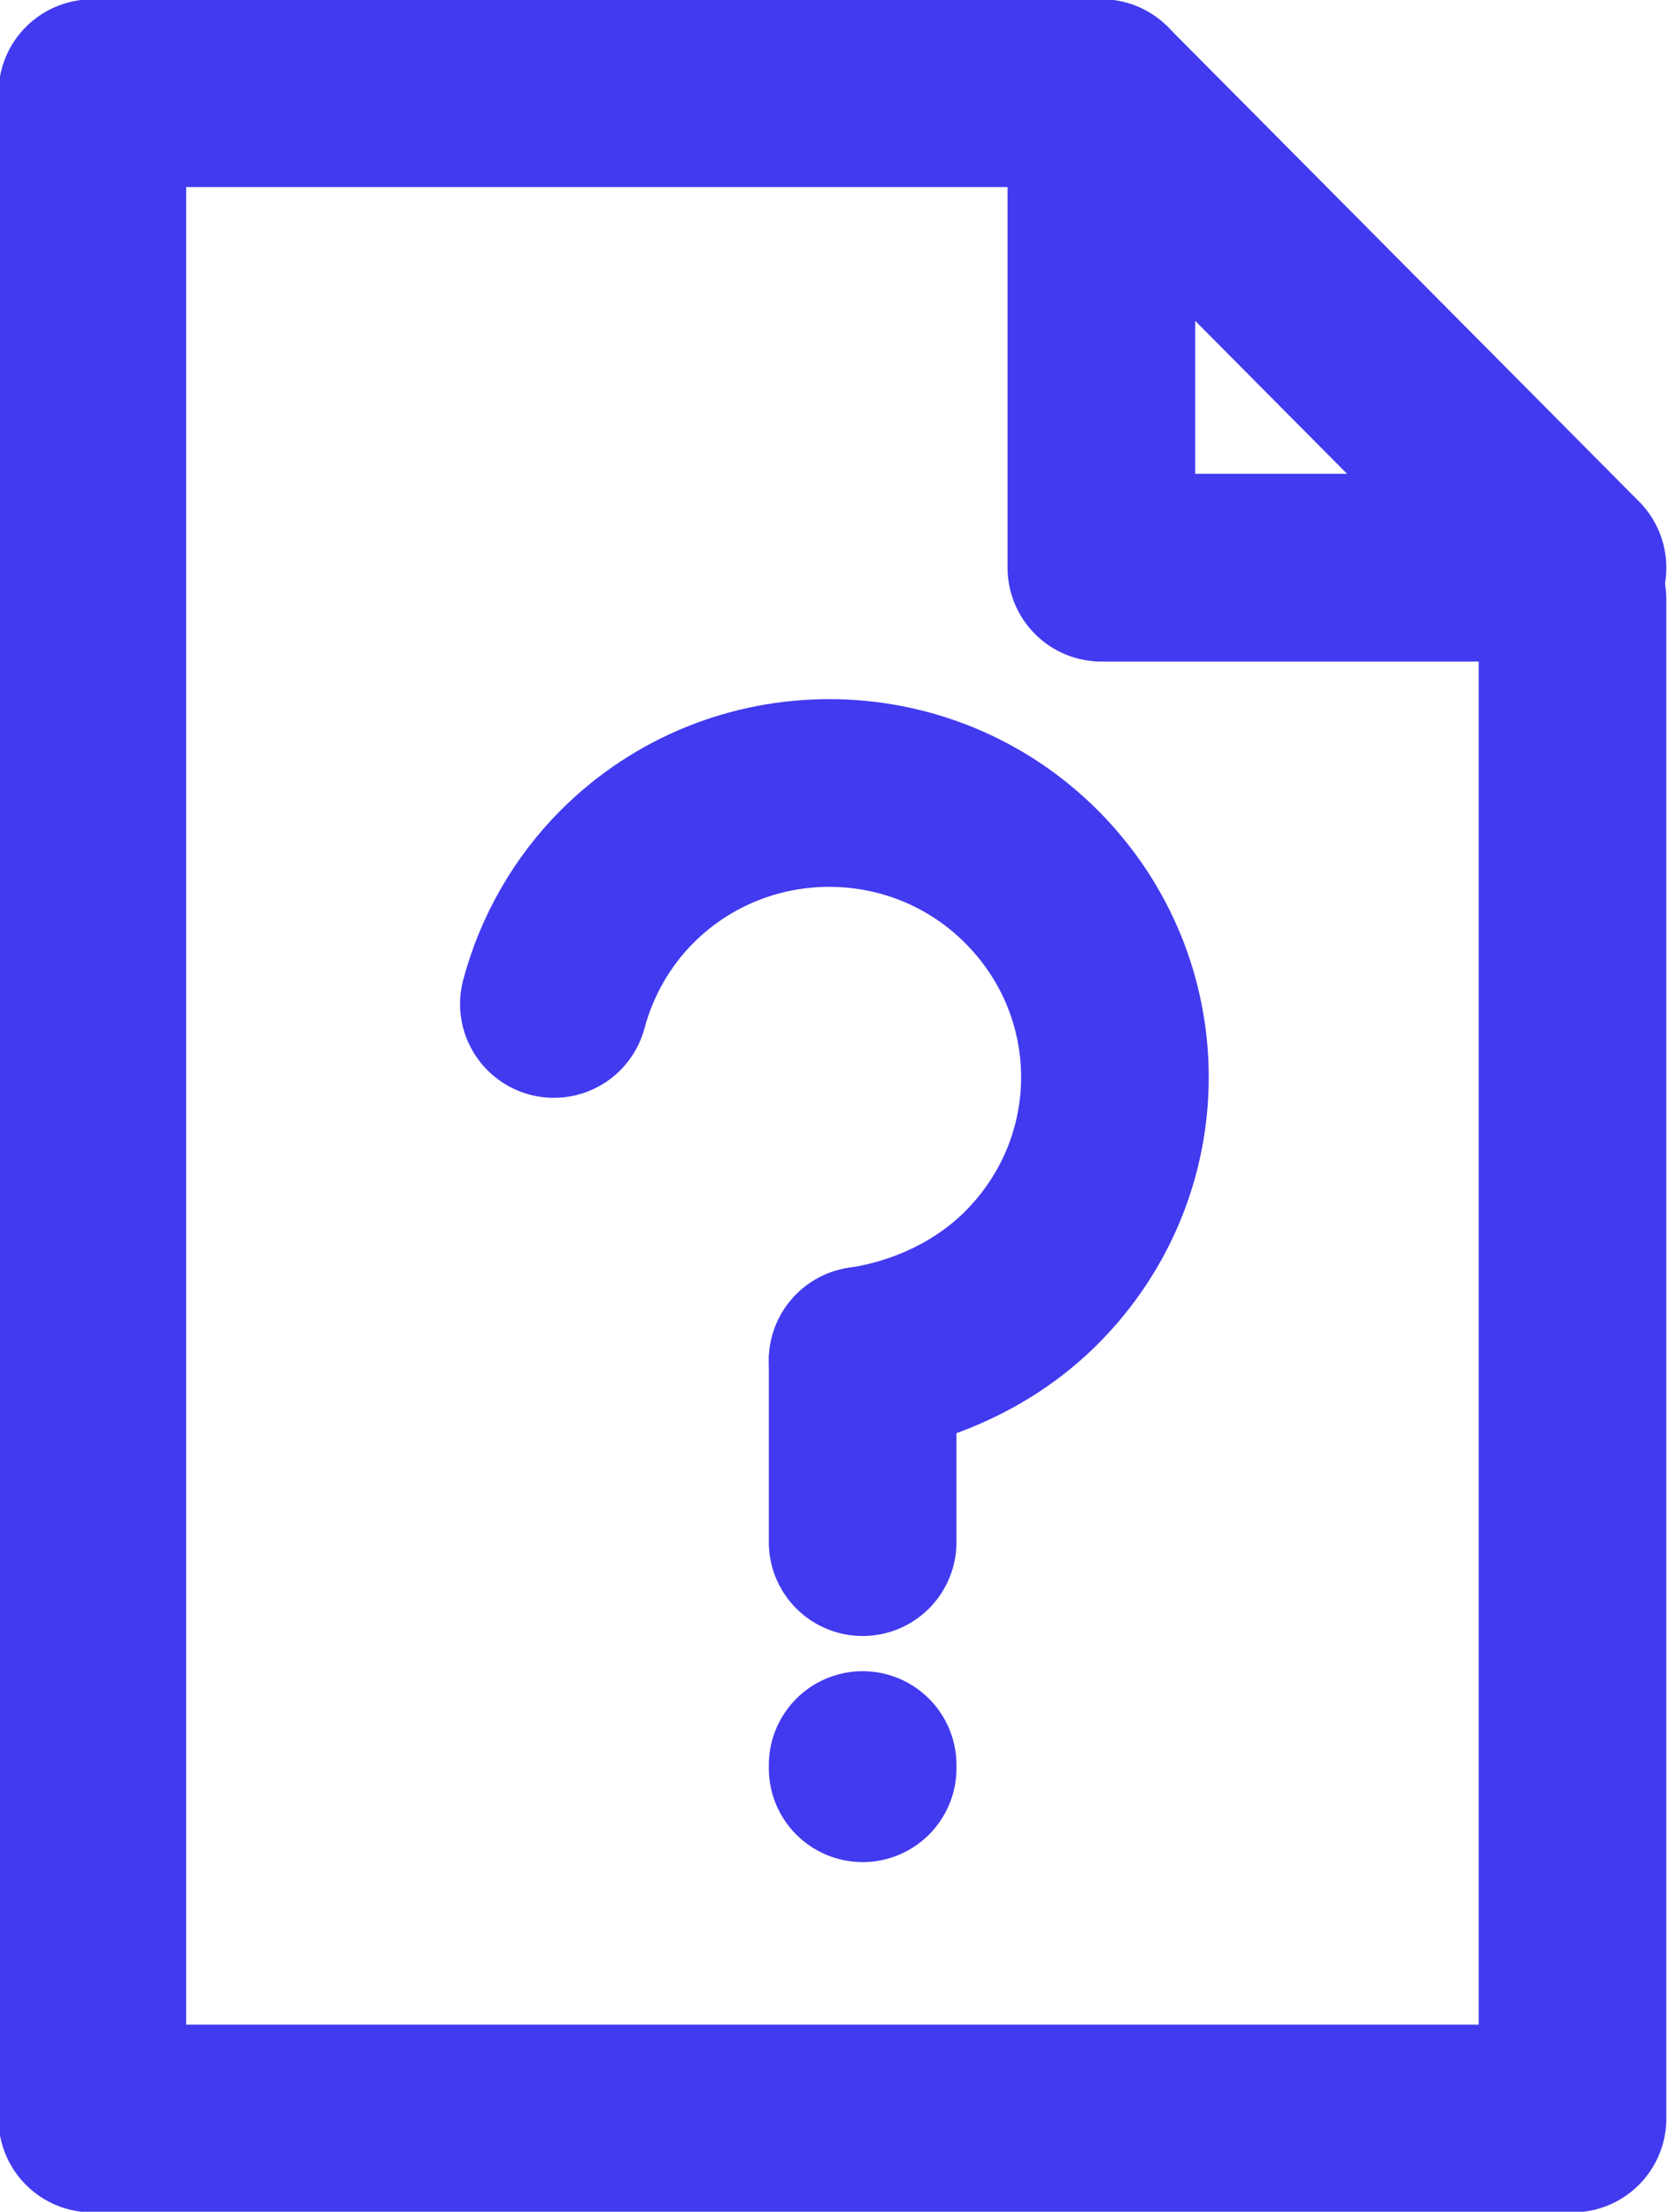 <?xml version="1.0" encoding="UTF-8"?> <!-- Creator: CorelDRAW X6 --> <svg xmlns="http://www.w3.org/2000/svg" xmlns:xlink="http://www.w3.org/1999/xlink" xml:space="preserve" width="17.767mm" height="23.549mm" style="shape-rendering:geometricPrecision; text-rendering:geometricPrecision; image-rendering:optimizeQuality; fill-rule:evenodd; clip-rule:evenodd" viewBox="0 0 524 694"> <defs> <style type="text/css"> <![CDATA[ .str0 {stroke:#423AEF;stroke-width:58.947;stroke-linecap:round;stroke-linejoin:round} .fil0 {fill:none} ]]> </style> </defs> <g id="Слой_x0020_1">  <polyline class="fil0 str0" points="346,29 29,29 29,665 494,665 494,188 "></polyline> <polygon class="fil0 str0" points="346,29 346,178 494,178 "></polygon> <g id="_817781552"> <path class="fil0 str0" d="M174 315c4,-15 12,-29 23,-40 35,-35 92,-35 127,0 35,35 35,91 0,126 -14,14 -33,23 -53,26"></path> <line class="fil0 str0" x1="271" y1="427" x2="271" y2="484"></line> <line class="fil0 str0" x1="271" y1="554" x2="271" y2="555"></line> </g> </g> </svg> 